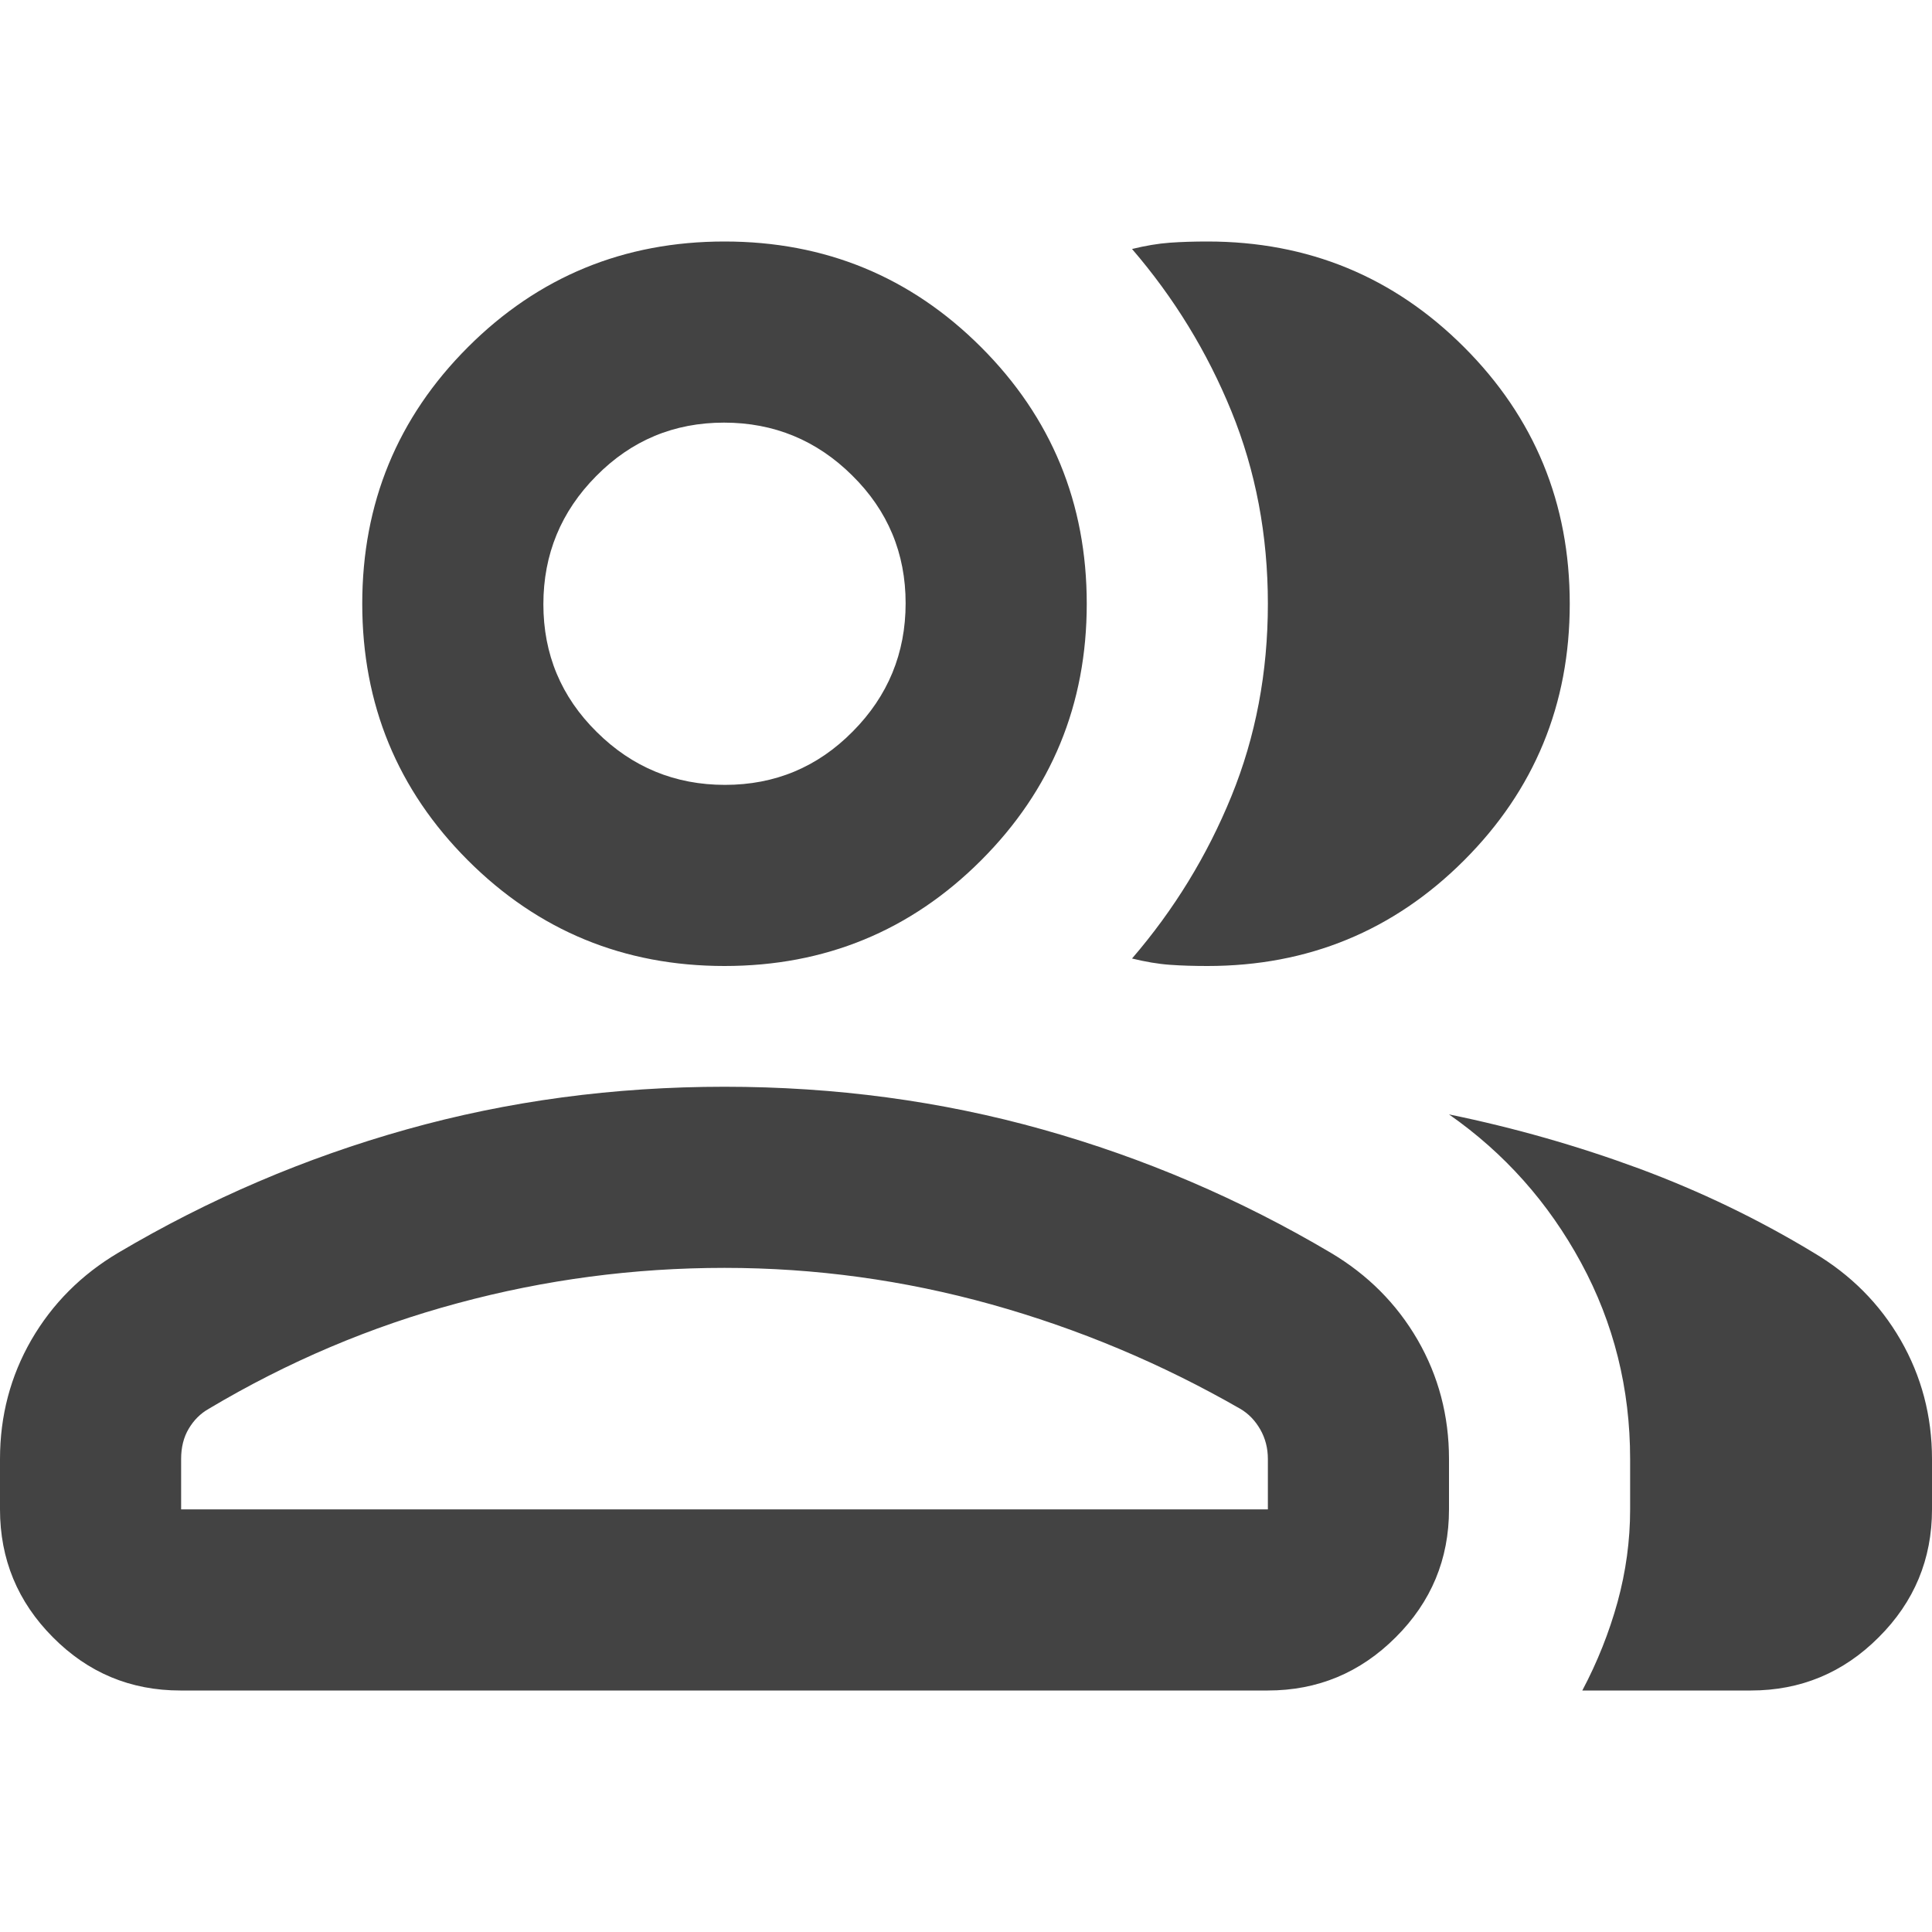 <svg width="16" height="16" viewBox="0 0 16 16" fill="none" xmlns="http://www.w3.org/2000/svg">
<path d="M0 12.083C0 11.725 0.087 11.396 0.26 11.096C0.434 10.796 0.674 10.556 0.979 10.375C1.729 9.931 2.524 9.59 3.365 9.354C4.205 9.118 5.083 9 6 9C6.917 9 7.795 9.118 8.635 9.354C9.476 9.59 10.271 9.931 11.021 10.375C11.326 10.556 11.566 10.796 11.74 11.096C11.913 11.396 12 11.725 12 12.083V12.5C12 12.912 11.853 13.266 11.559 13.559C11.265 13.853 10.912 14 10.499 14H1.494C1.081 14 0.729 13.853 0.438 13.559C0.146 13.266 0 12.912 0 12.5V12.083ZM14.5 14H13.104C13.229 13.764 13.326 13.52 13.396 13.267C13.465 13.014 13.5 12.759 13.5 12.5V12.083C13.5 11.5 13.365 10.958 13.094 10.458C12.823 9.958 12.458 9.549 12 9.229C12.542 9.34 13.066 9.49 13.573 9.677C14.08 9.865 14.562 10.097 15.021 10.375C15.326 10.556 15.566 10.796 15.74 11.097C15.913 11.398 16 11.727 16 12.083V12.5C16 12.912 15.853 13.266 15.559 13.559C15.266 13.853 14.912 14 14.5 14ZM6 8C5.167 8 4.458 7.708 3.875 7.125C3.292 6.542 3 5.833 3 5C3 4.167 3.292 3.458 3.875 2.875C4.458 2.292 5.167 2 6 2C6.833 2 7.542 2.292 8.125 2.875C8.708 3.458 9 4.167 9 5C9 5.833 8.708 6.542 8.125 7.125C7.542 7.708 6.833 8 6 8ZM13 5C13 5.833 12.708 6.542 12.125 7.125C11.542 7.708 10.833 8 10 8C9.889 8 9.785 7.997 9.688 7.99C9.59 7.983 9.486 7.965 9.375 7.938C9.722 7.535 9.997 7.087 10.198 6.594C10.399 6.101 10.5 5.569 10.5 5C10.5 4.431 10.399 3.899 10.198 3.406C9.997 2.913 9.722 2.465 9.375 2.062C9.486 2.035 9.59 2.017 9.688 2.01C9.785 2.003 9.889 2 10 2C10.833 2 11.542 2.292 12.125 2.875C12.708 3.458 13 4.167 13 5ZM1.5 12.5H10.5V12.083C10.5 11.993 10.479 11.912 10.437 11.838C10.395 11.765 10.34 11.707 10.271 11.667C9.618 11.292 8.931 11.004 8.208 10.802C7.486 10.601 6.75 10.5 6 10.5C5.25 10.5 4.514 10.597 3.792 10.792C3.069 10.986 2.382 11.278 1.729 11.667C1.66 11.706 1.605 11.761 1.563 11.832C1.521 11.902 1.5 11.986 1.5 12.082V12.5ZM6.004 6.5C6.418 6.5 6.771 6.353 7.062 6.058C7.354 5.764 7.5 5.409 7.5 4.996C7.5 4.582 7.353 4.229 7.058 3.938C6.764 3.646 6.409 3.5 5.996 3.5C5.582 3.5 5.229 3.647 4.938 3.942C4.646 4.236 4.5 4.591 4.5 5.004C4.5 5.418 4.647 5.771 4.942 6.062C5.236 6.354 5.591 6.5 6.004 6.5Z" fill="#434343"/>
</svg>
